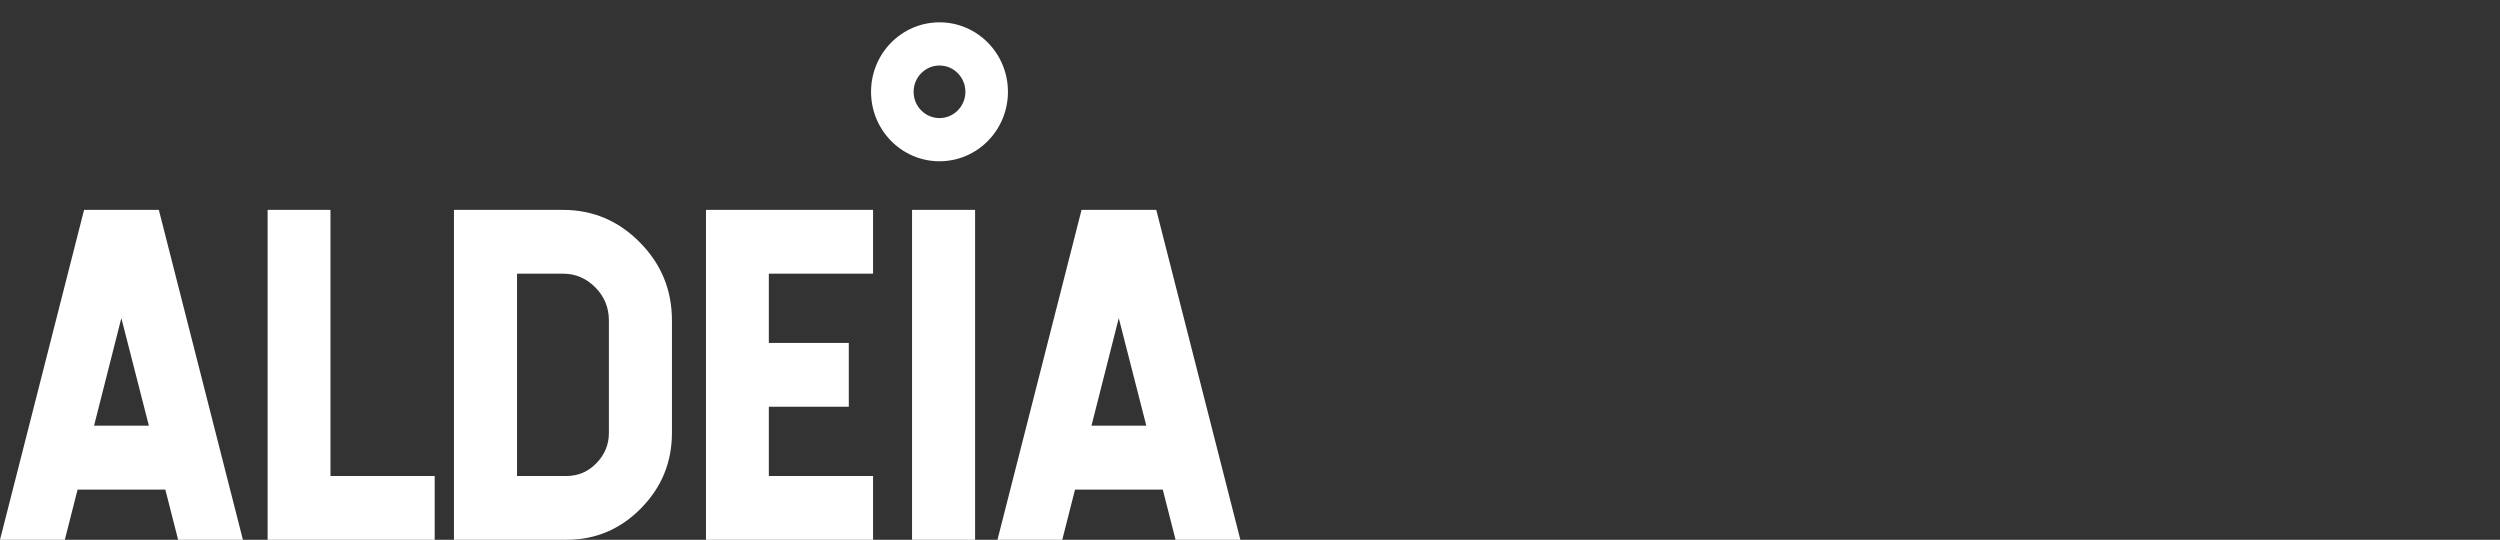 <svg width="176" height="38" viewBox="0 0 176 38" fill="none" xmlns="http://www.w3.org/2000/svg">
<rect x="0" y="0" width="176" height="38" fill="#333333" stroke="none"/>
<g clip-path="url(#clip0_508_685)">
<path d="M11.182 14.776L17.101 38H12.54L11.64 34.469H5.462L4.563 38H0L5.919 14.776H11.182ZM6.621 29.965H10.48L8.543 22.394L6.622 29.965H6.621Z" fill="white"/>
<path d="M23.265 14.776V33.51H30.602V38H18.84V14.776H23.263H23.265Z" fill="white"/>
<path d="M39.633 14.776C41.739 14.776 43.544 15.541 45.048 17.067C46.553 18.585 47.305 20.417 47.305 22.564V30.476C47.305 32.54 46.579 34.311 45.124 35.787C43.669 37.264 41.92 38.001 39.877 38.001H31.959V14.776H39.632H39.633ZM36.399 19.266V33.51H39.877C40.7 33.51 41.402 33.211 41.982 32.613C42.573 32.014 42.866 31.302 42.866 30.476V22.564C42.866 21.657 42.551 20.882 41.92 20.242C41.279 19.591 40.516 19.266 39.632 19.266H36.398H36.399Z" fill="white"/>
<path d="M61.463 14.776V19.266H54.126V24.143H59.755V28.633H54.126V33.51H61.463V38H49.701V14.776H61.463Z" fill="white"/>
<path d="M64.208 14.776H68.647V38H64.208V14.776Z" fill="white"/>
<path d="M81.402 14.776L87.321 38H82.76L81.86 34.469H75.682L74.783 38H70.222L76.141 14.776H81.403H81.402ZM76.839 29.965H80.699L78.762 22.394L76.841 29.965H76.839Z" fill="white"/>
<path d="M66.141 1.572C63.48 1.572 61.322 3.762 61.322 6.463C61.322 9.163 63.48 11.353 66.141 11.353C68.802 11.353 70.959 9.163 70.959 6.463C70.959 3.762 68.802 1.572 66.141 1.572ZM66.141 8.313C65.135 8.313 64.318 7.484 64.318 6.463C64.318 5.441 65.135 4.612 66.141 4.612C67.147 4.612 67.964 5.441 67.964 6.463C67.964 7.484 67.147 8.313 66.141 8.313Z" fill="white"/>
</g>
<defs>
<clipPath id="clip0_508_685">
<rect width="176" height="38" fill="white"/>
</clipPath>
</defs>
</svg>
